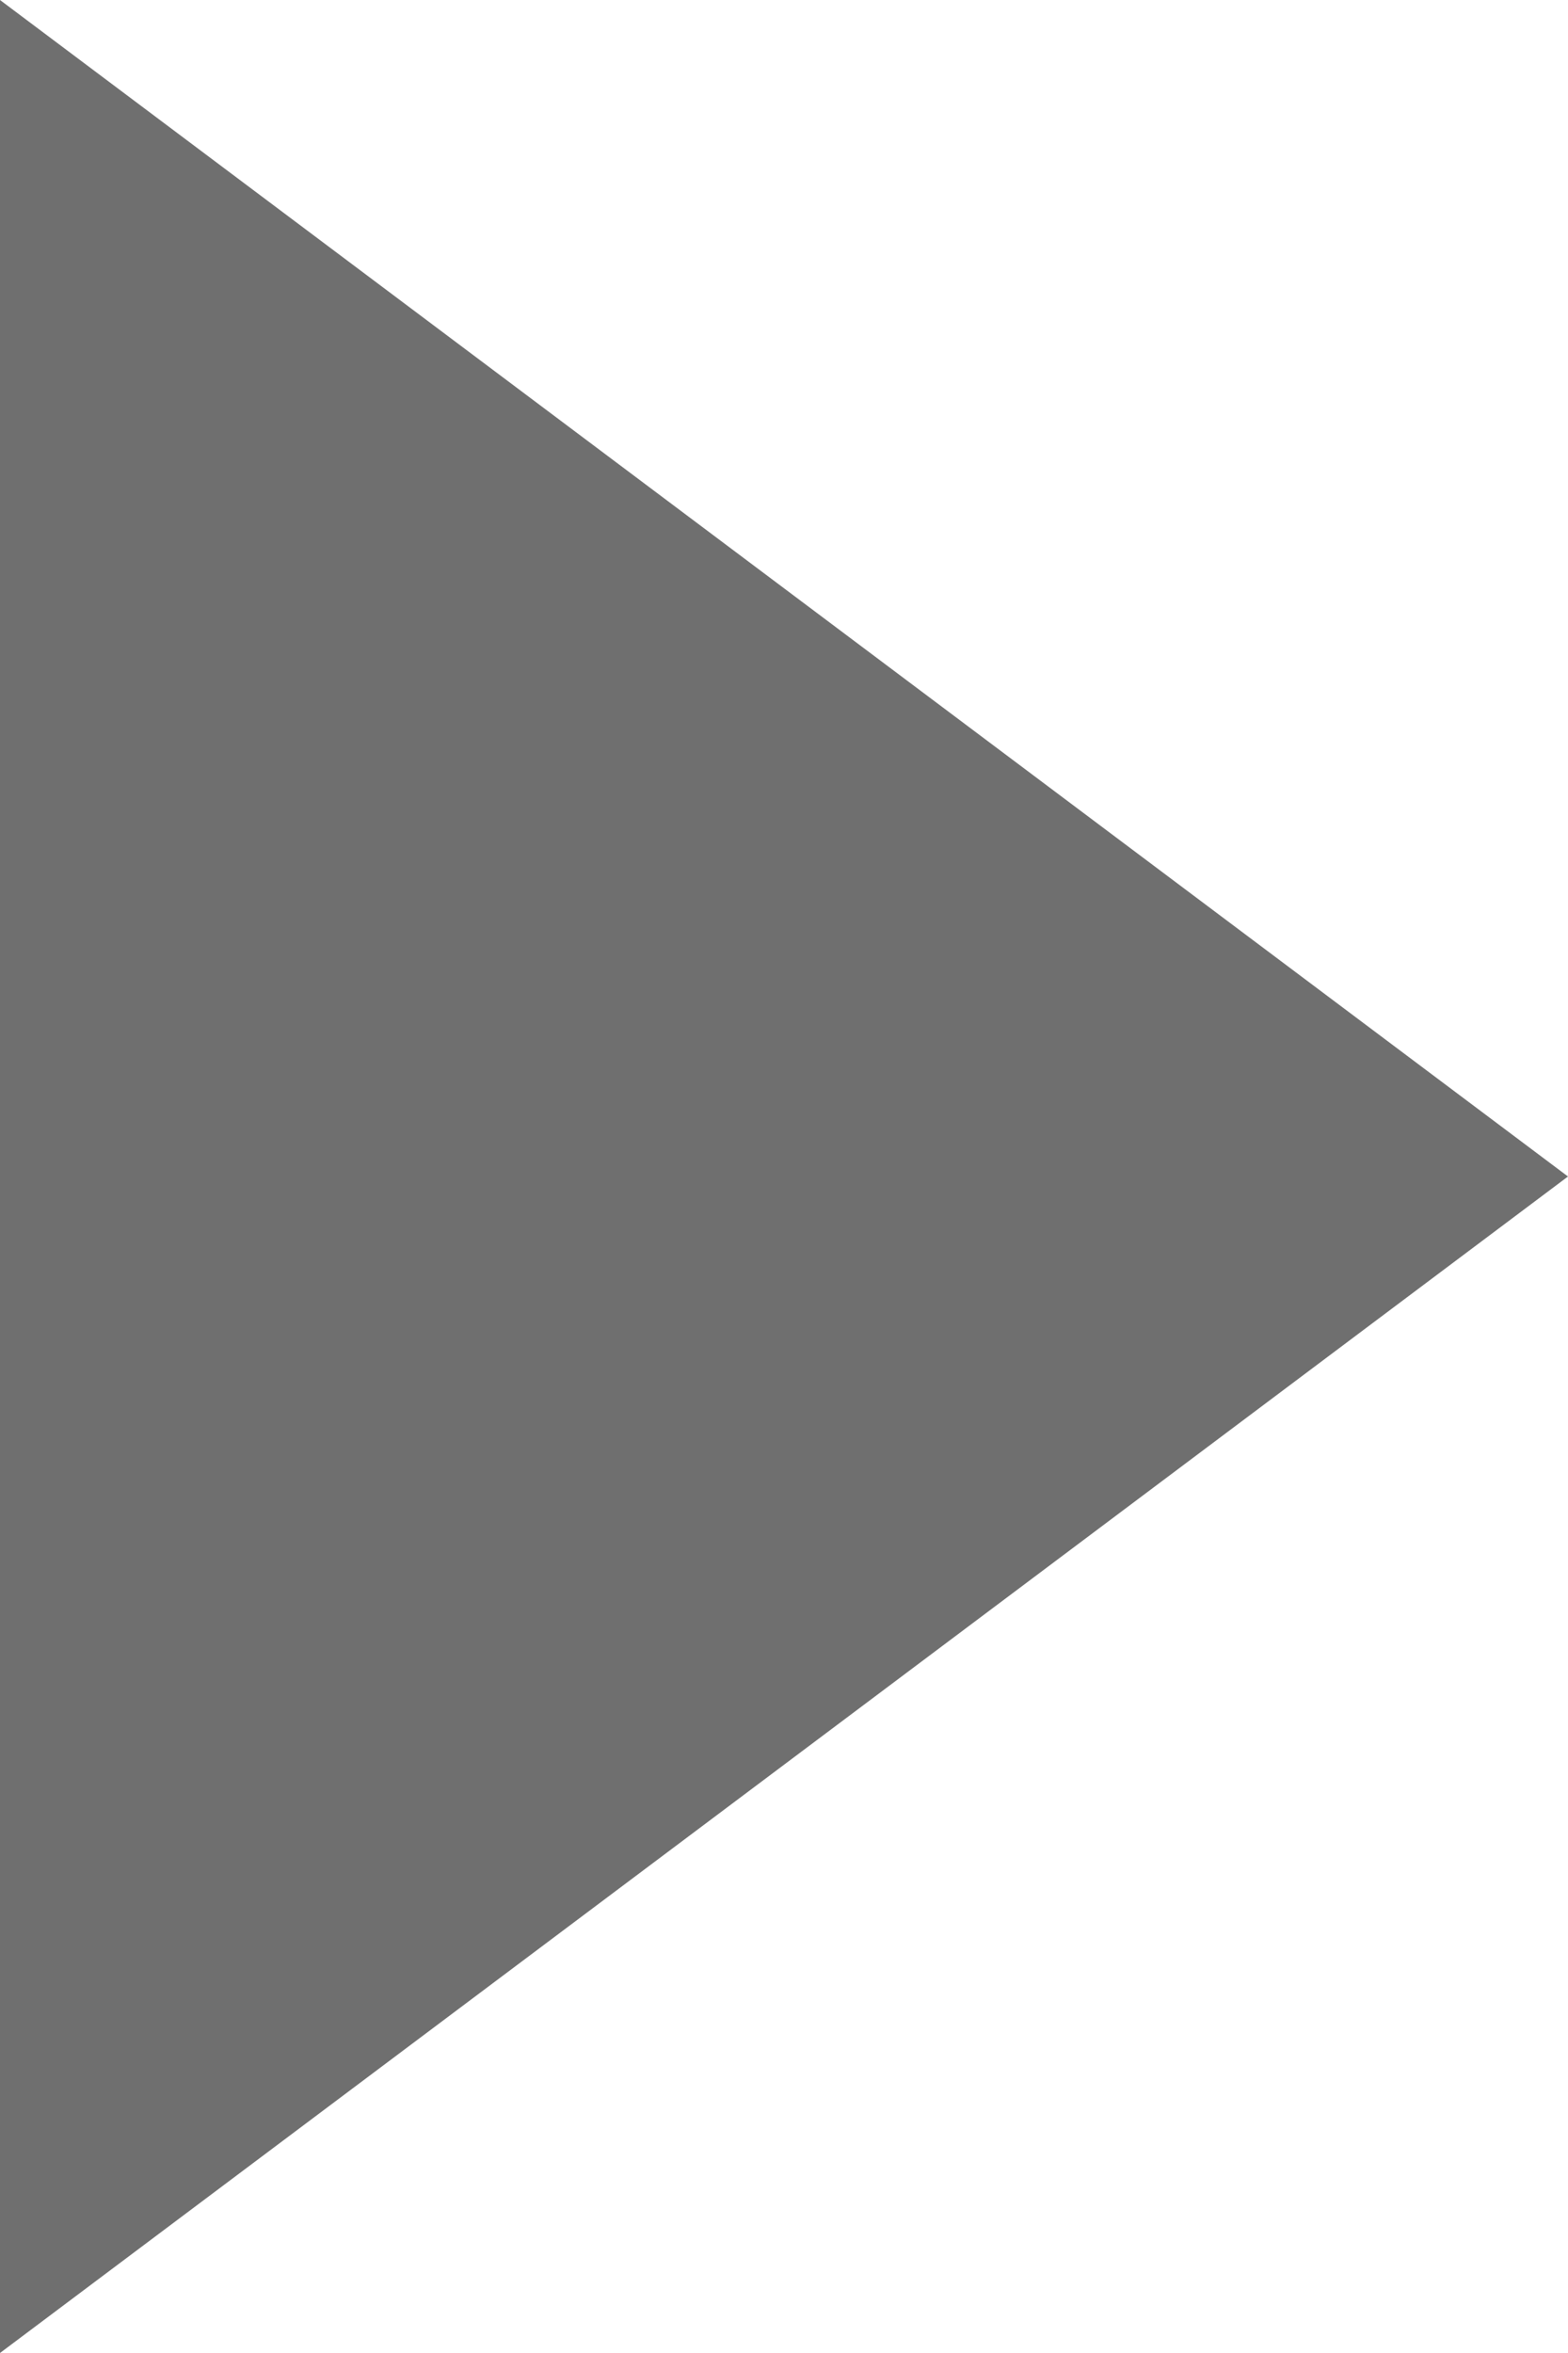 <svg xmlns="http://www.w3.org/2000/svg" width="8" height="12" viewBox="0 0 8 12">
  <g id="play-button" transform="translate(-13.5 -12)">
    <path id="패스_1257" data-name="패스 1257" d="M21.5,18l-8,6V12l8,6Z" fill="#6f6f6f"/>
  </g>
</svg>
